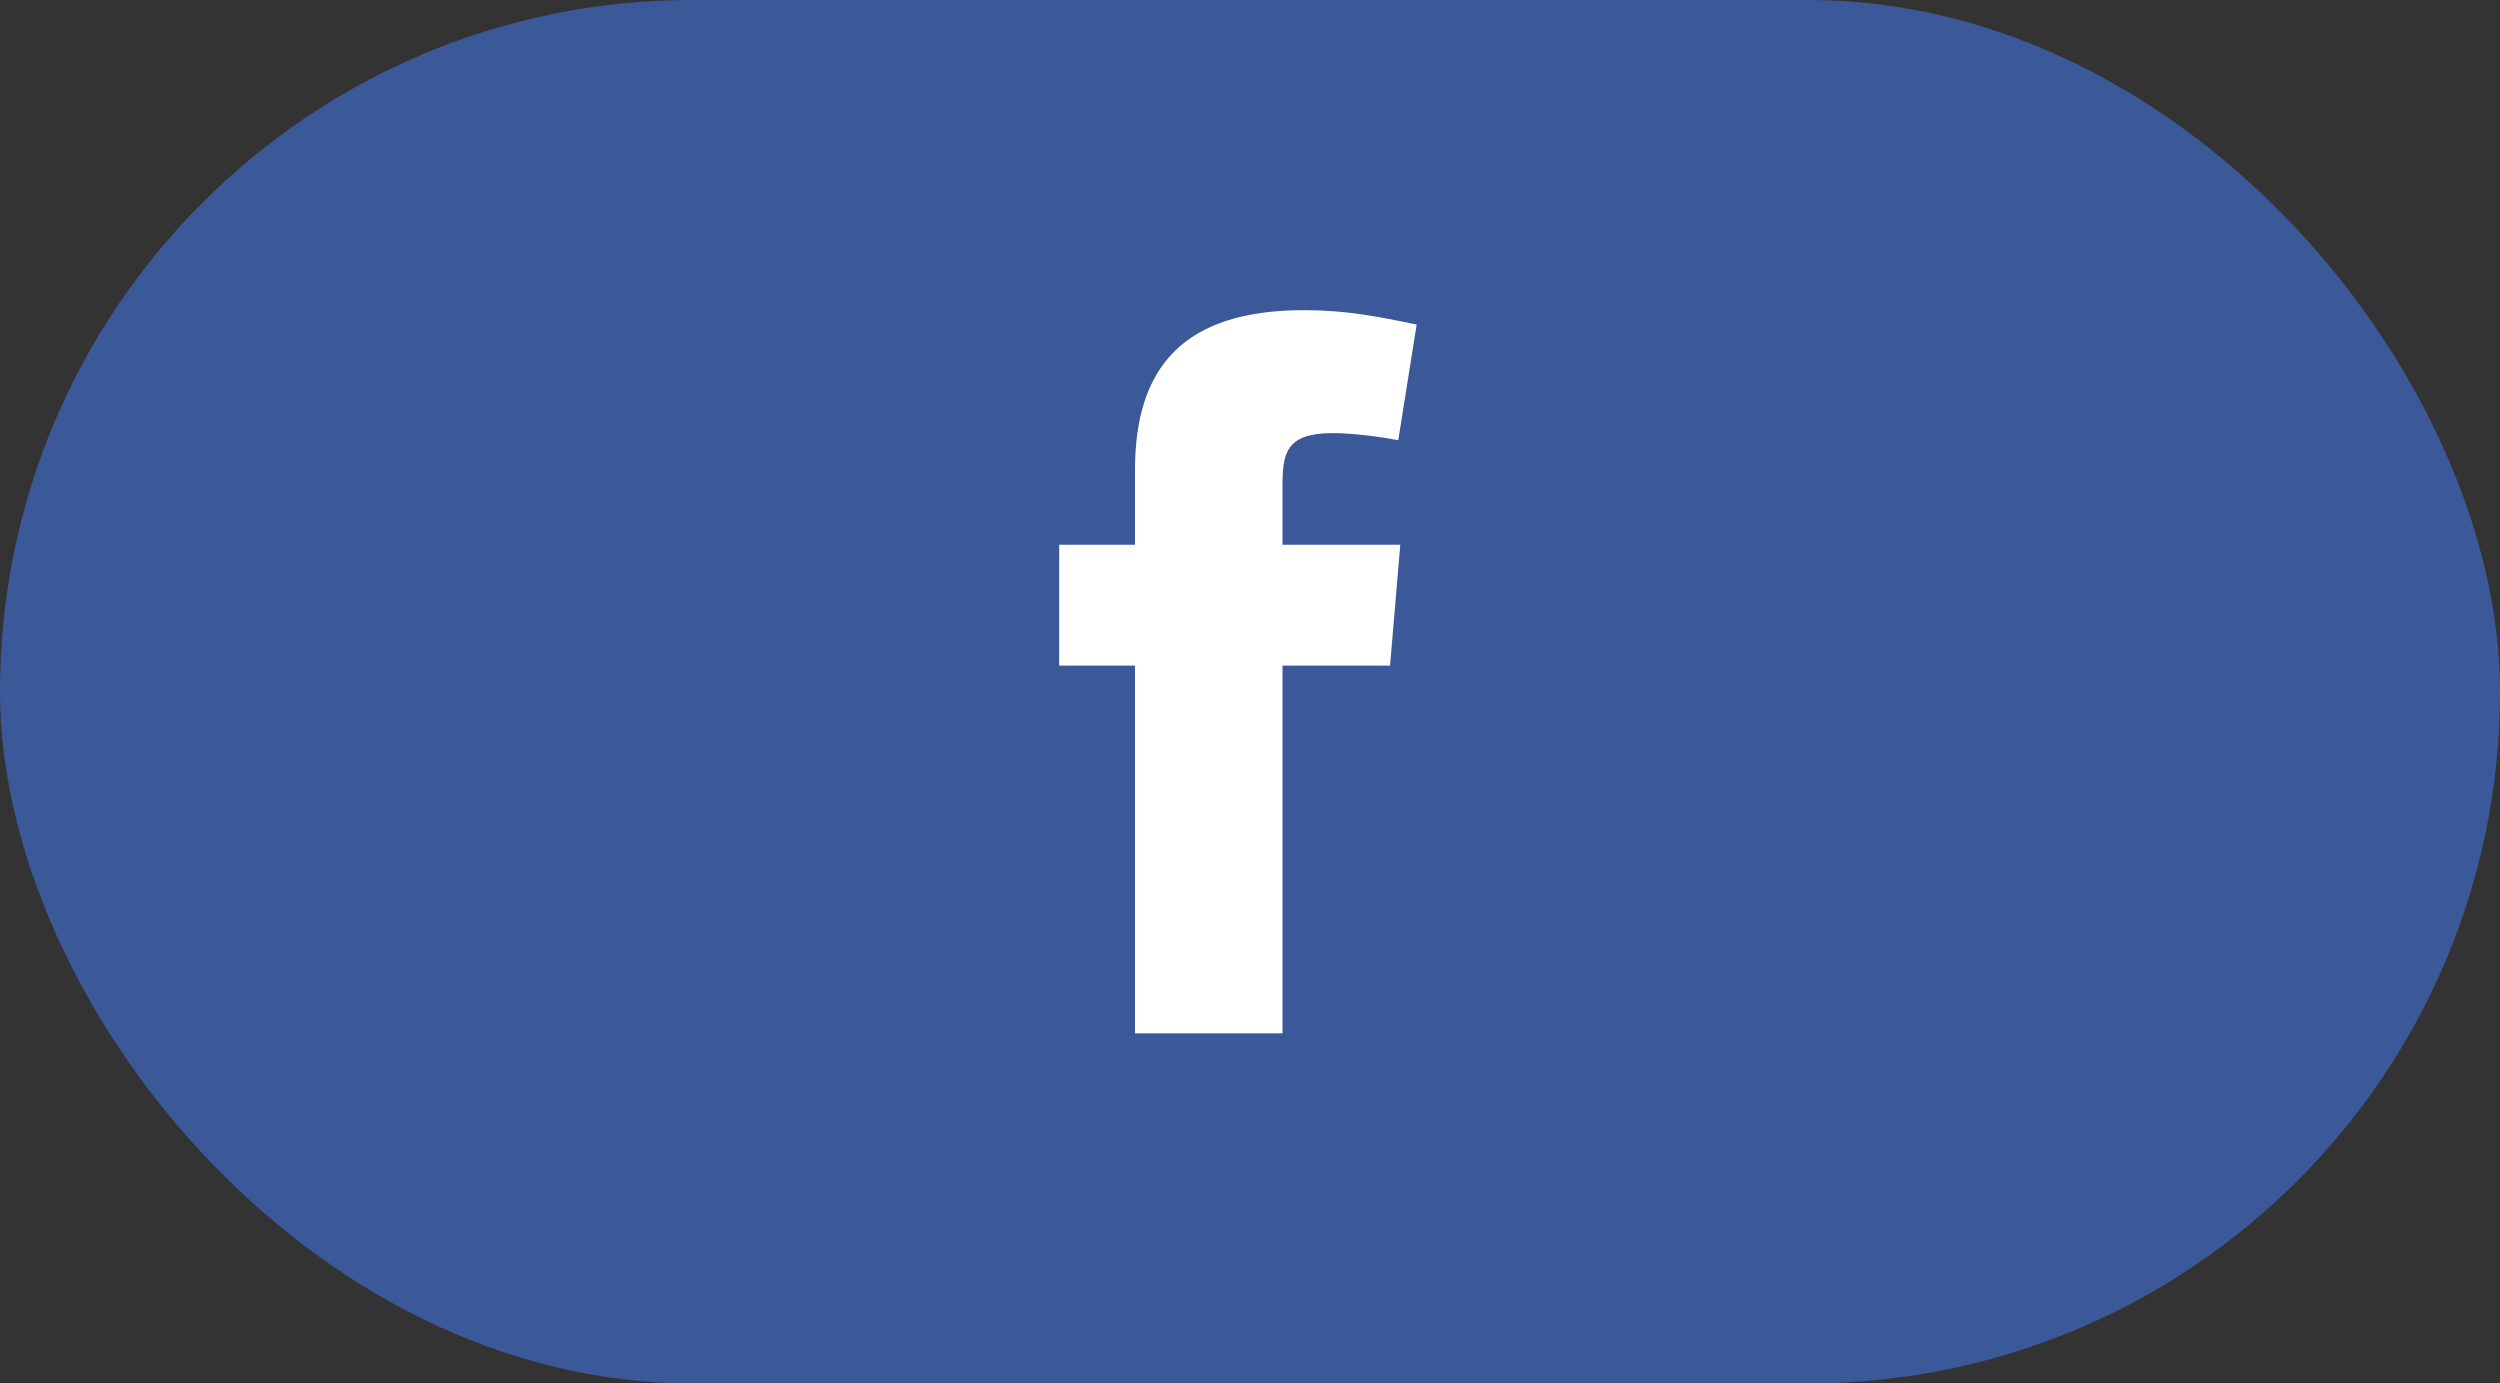 <?xml version="1.0" encoding="UTF-8"?> <svg xmlns="http://www.w3.org/2000/svg" width="150" height="83" viewBox="0 0 150 83" fill="none"><rect x="0" y="0" width="150" height="83" fill="#333333" stroke="none"/><rect width="150" height="83" rx="41.5" fill="#3B5998"></rect><path fill-rule="evenodd" clip-rule="evenodd" d="M83.895 26.416C82.666 26.17 81.005 25.986 79.961 25.986C77.133 25.986 76.95 27.216 76.95 29.183V32.684H84.018L83.402 39.938H76.95V62H68.1V39.938H63.551V32.684H68.1V28.198C68.1 22.052 70.988 18.61 78.24 18.61C80.759 18.61 82.603 18.979 85 19.471L83.895 26.416Z" fill="white"></path></svg> 